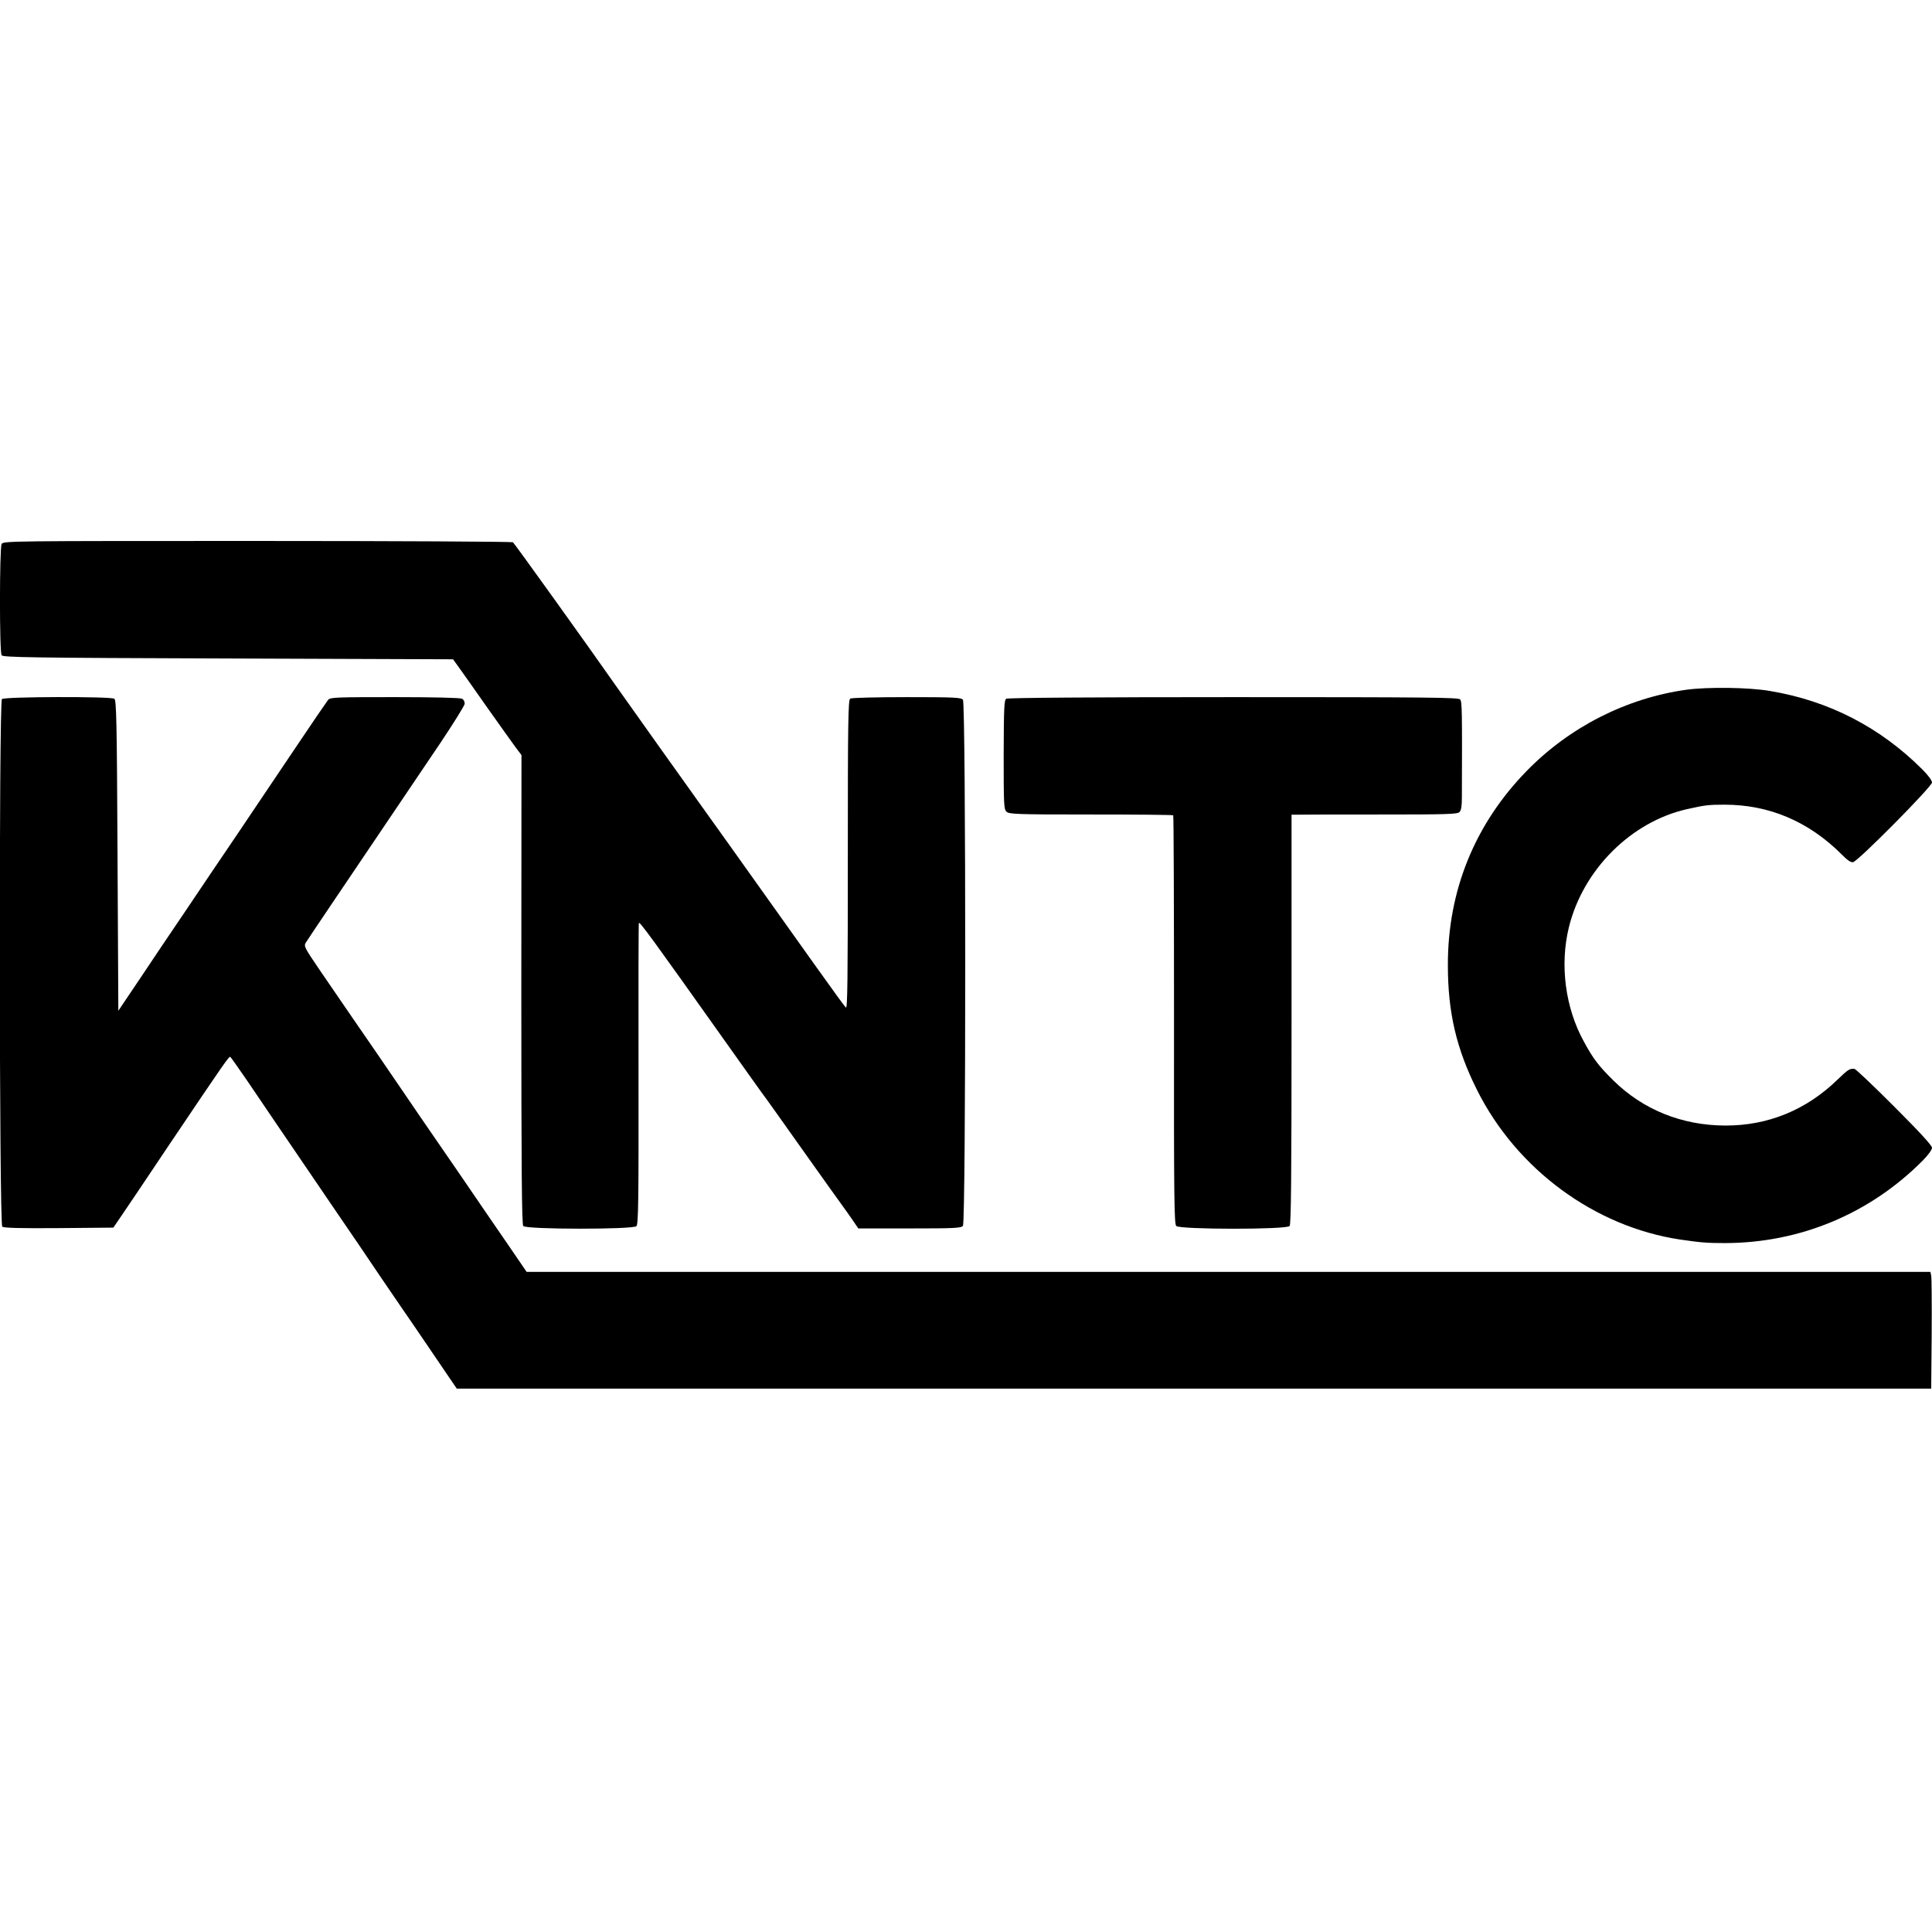 <?xml version="1.0" standalone="no"?>
<!DOCTYPE svg PUBLIC "-//W3C//DTD SVG 20010904//EN"
 "http://www.w3.org/TR/2001/REC-SVG-20010904/DTD/svg10.dtd">
<svg version="1.0" xmlns="http://www.w3.org/2000/svg"
 width="1200pt" height="1200pt" viewBox="0 0 1200 1200"
 preserveAspectRatio="xMidYMid meet">
<g transform="translate(0,1200) scale(0.1,-0.1)"
fill="#000000" stroke="none">
<path d="M10 8621 c-13 -25 -14 -670 0 -691 8 -13 179 -16 1407 -20 l1397 -5
41 -57 c22 -31 101 -142 175 -248 74 -105 152 -213 172 -241 l37 -49 -1 -1456
c0 -1122 3 -1458 12 -1469 18 -22 681 -22 703 -1 12 12 14 154 13 943 -1 510
0 934 2 940 4 12 82 -95 527 -722 109 -154 215 -302 235 -330 21 -27 133 -185
250 -350 117 -165 227 -319 244 -342 17 -23 48 -67 69 -97 l38 -56 318 0 c278
0 320 2 332 16 19 23 19 3245 0 3268 -12 14 -57 16 -350 16 -185 0 -342 -4
-350 -9 -13 -8 -15 -148 -15 -971 0 -776 -2 -958 -12 -948 -11 11 -64 84 -199
273 -420 590 -690 969 -713 1000 -32 44 -480 673 -526 739 -150 215 -622 873
-630 878 -6 4 -721 8 -1588 8 -1549 0 -1577 0 -1588 -19z"/>
<path d="M10475 7716 c-373 -52 -727 -232 -993 -505 -322 -330 -490 -744 -489
-1206 0 -294 53 -520 182 -777 247 -492 730 -847 1260 -927 130 -19 170 -22
280 -22 466 1 899 182 1228 513 33 34 57 66 57 79 0 14 -75 96 -234 255 -129
129 -240 235 -248 235 -29 3 -40 -4 -105 -67 -195 -189 -432 -286 -698 -285
-268 1 -509 98 -693 279 -93 92 -126 135 -184 242 -116 210 -151 477 -93 712
88 356 385 653 732 732 112 25 134 28 233 28 278 0 522 -103 728 -308 36 -37
58 -52 72 -49 31 6 490 469 490 495 0 13 -25 46 -62 83 -262 261 -579 424
-943 485 -132 23 -386 26 -520 8z"/>
<path d="M12 7658 c-19 -19 -17 -3261 2 -3277 9 -8 110 -11 352 -9 l338 3 41
60 c23 33 157 232 298 443 363 539 379 562 388 557 4 -3 50 -69 104 -147 92
-136 203 -300 548 -806 84 -122 211 -309 282 -415 72 -105 169 -248 217 -317
47 -69 123 -181 170 -250 l85 -125 4579 0 4579 0 3 340 c1 187 0 350 -3 362
l-5 23 -4138 0 c-2275 0 -4237 0 -4359 0 l-222 0 -101 148 c-56 81 -200 291
-320 467 -121 176 -226 329 -234 340 -8 11 -34 49 -58 85 -24 36 -113 166
-198 290 -154 223 -183 266 -375 546 -95 140 -99 147 -85 170 8 13 81 122 162
242 178 264 472 700 673 997 81 121 149 230 151 243 1 13 -5 26 -16 32 -12 6
-174 10 -418 10 -367 0 -400 -1 -414 -17 -8 -10 -100 -144 -203 -298 -104
-154 -266 -395 -360 -535 -95 -140 -241 -356 -324 -480 -84 -124 -212 -313
-284 -422 l-132 -196 -5 964 c-4 843 -7 966 -20 974 -23 15 -683 13 -698 -2z"/>
<path d="M6250 7660 c-13 -8 -15 -58 -16 -347 0 -307 1 -338 17 -354 16 -16
56 -18 524 -18 279 0 509 -2 512 -5 3 -2 5 -574 5 -1270 -1 -1113 1 -1268 14
-1281 23 -22 685 -23 704 0 9 11 12 293 12 1285 l0 1270 52 0 c28 1 259 1 513
1 398 0 465 2 478 15 11 11 15 37 15 92 2 544 1 594 -11 608 -10 12 -209 14
-1408 14 -862 0 -1402 -4 -1411 -10z"/>
</g>
</svg>
